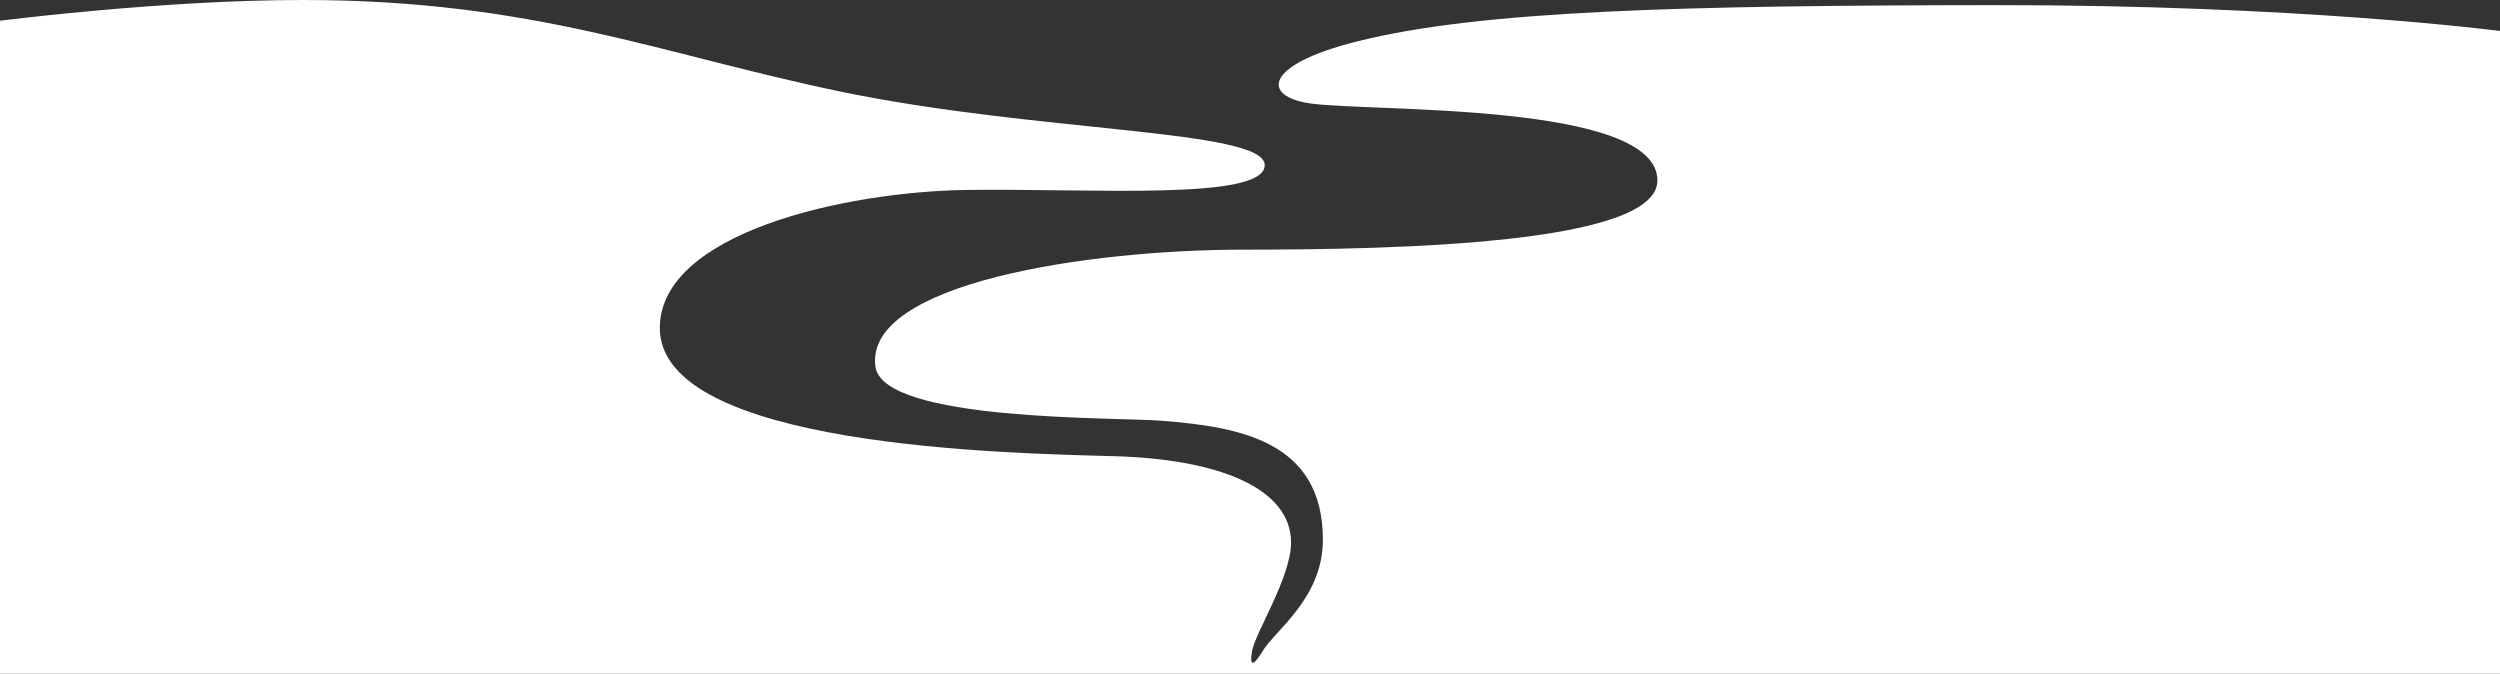 <?xml version="1.0" encoding="utf-8"?>
<!-- Generator: Adobe Illustrator 28.2.0, SVG Export Plug-In . SVG Version: 6.00 Build 0)  -->
<svg version="1.1" id="_レイヤー_2" xmlns="http://www.w3.org/2000/svg" xmlns:xlink="http://www.w3.org/1999/xlink" x="0px"
	 y="0px" viewBox="0 0 1461 393.7" style="enable-background:new 0 0 1461 393.7;" xml:space="preserve">
<rect x="0" y="0" width="1461" height="393.7" fill="#333333" stroke="none"/>
<style type="text/css">
	.st0{fill:#FFFFFF;}
</style>
<g id="data">
	<g>
		<path class="st0" d="M1164.6,3c-180.5,0.2-299,3-371.5,21.2c-54.8,13.7-56,32.3-27,36.3c36,5,202.5-1,202.5,45
			c0,37-151,40.4-241.8,40.4s-221.7,19.5-215.2,68.3c4.3,32.3,140.6,29.5,167.5,31.7c44.8,3.6,94,11.6,94,69.5
			c0,34.2-28,53-35.2,65.1c-4.5,7.5-8,10.6-6.2,0s22.8-43.2,22.8-63.4c0-31.7-42-48.8-103.4-50.5c-61.4-1.7-266-5.2-265.5-75.2
			C386,136.3,493.1,112,565.1,111s174,6.5,174-14.5s-132.7-19-248-43C386.1,31.7,311.7,0,177.2,0C95.4,0,2.7,11.8,0,12.1v381.6h1461
			V18.1C1458.3,17.8,1343.1,2.8,1164.6,3L1164.6,3z"/>
	</g>
</g>
</svg>
